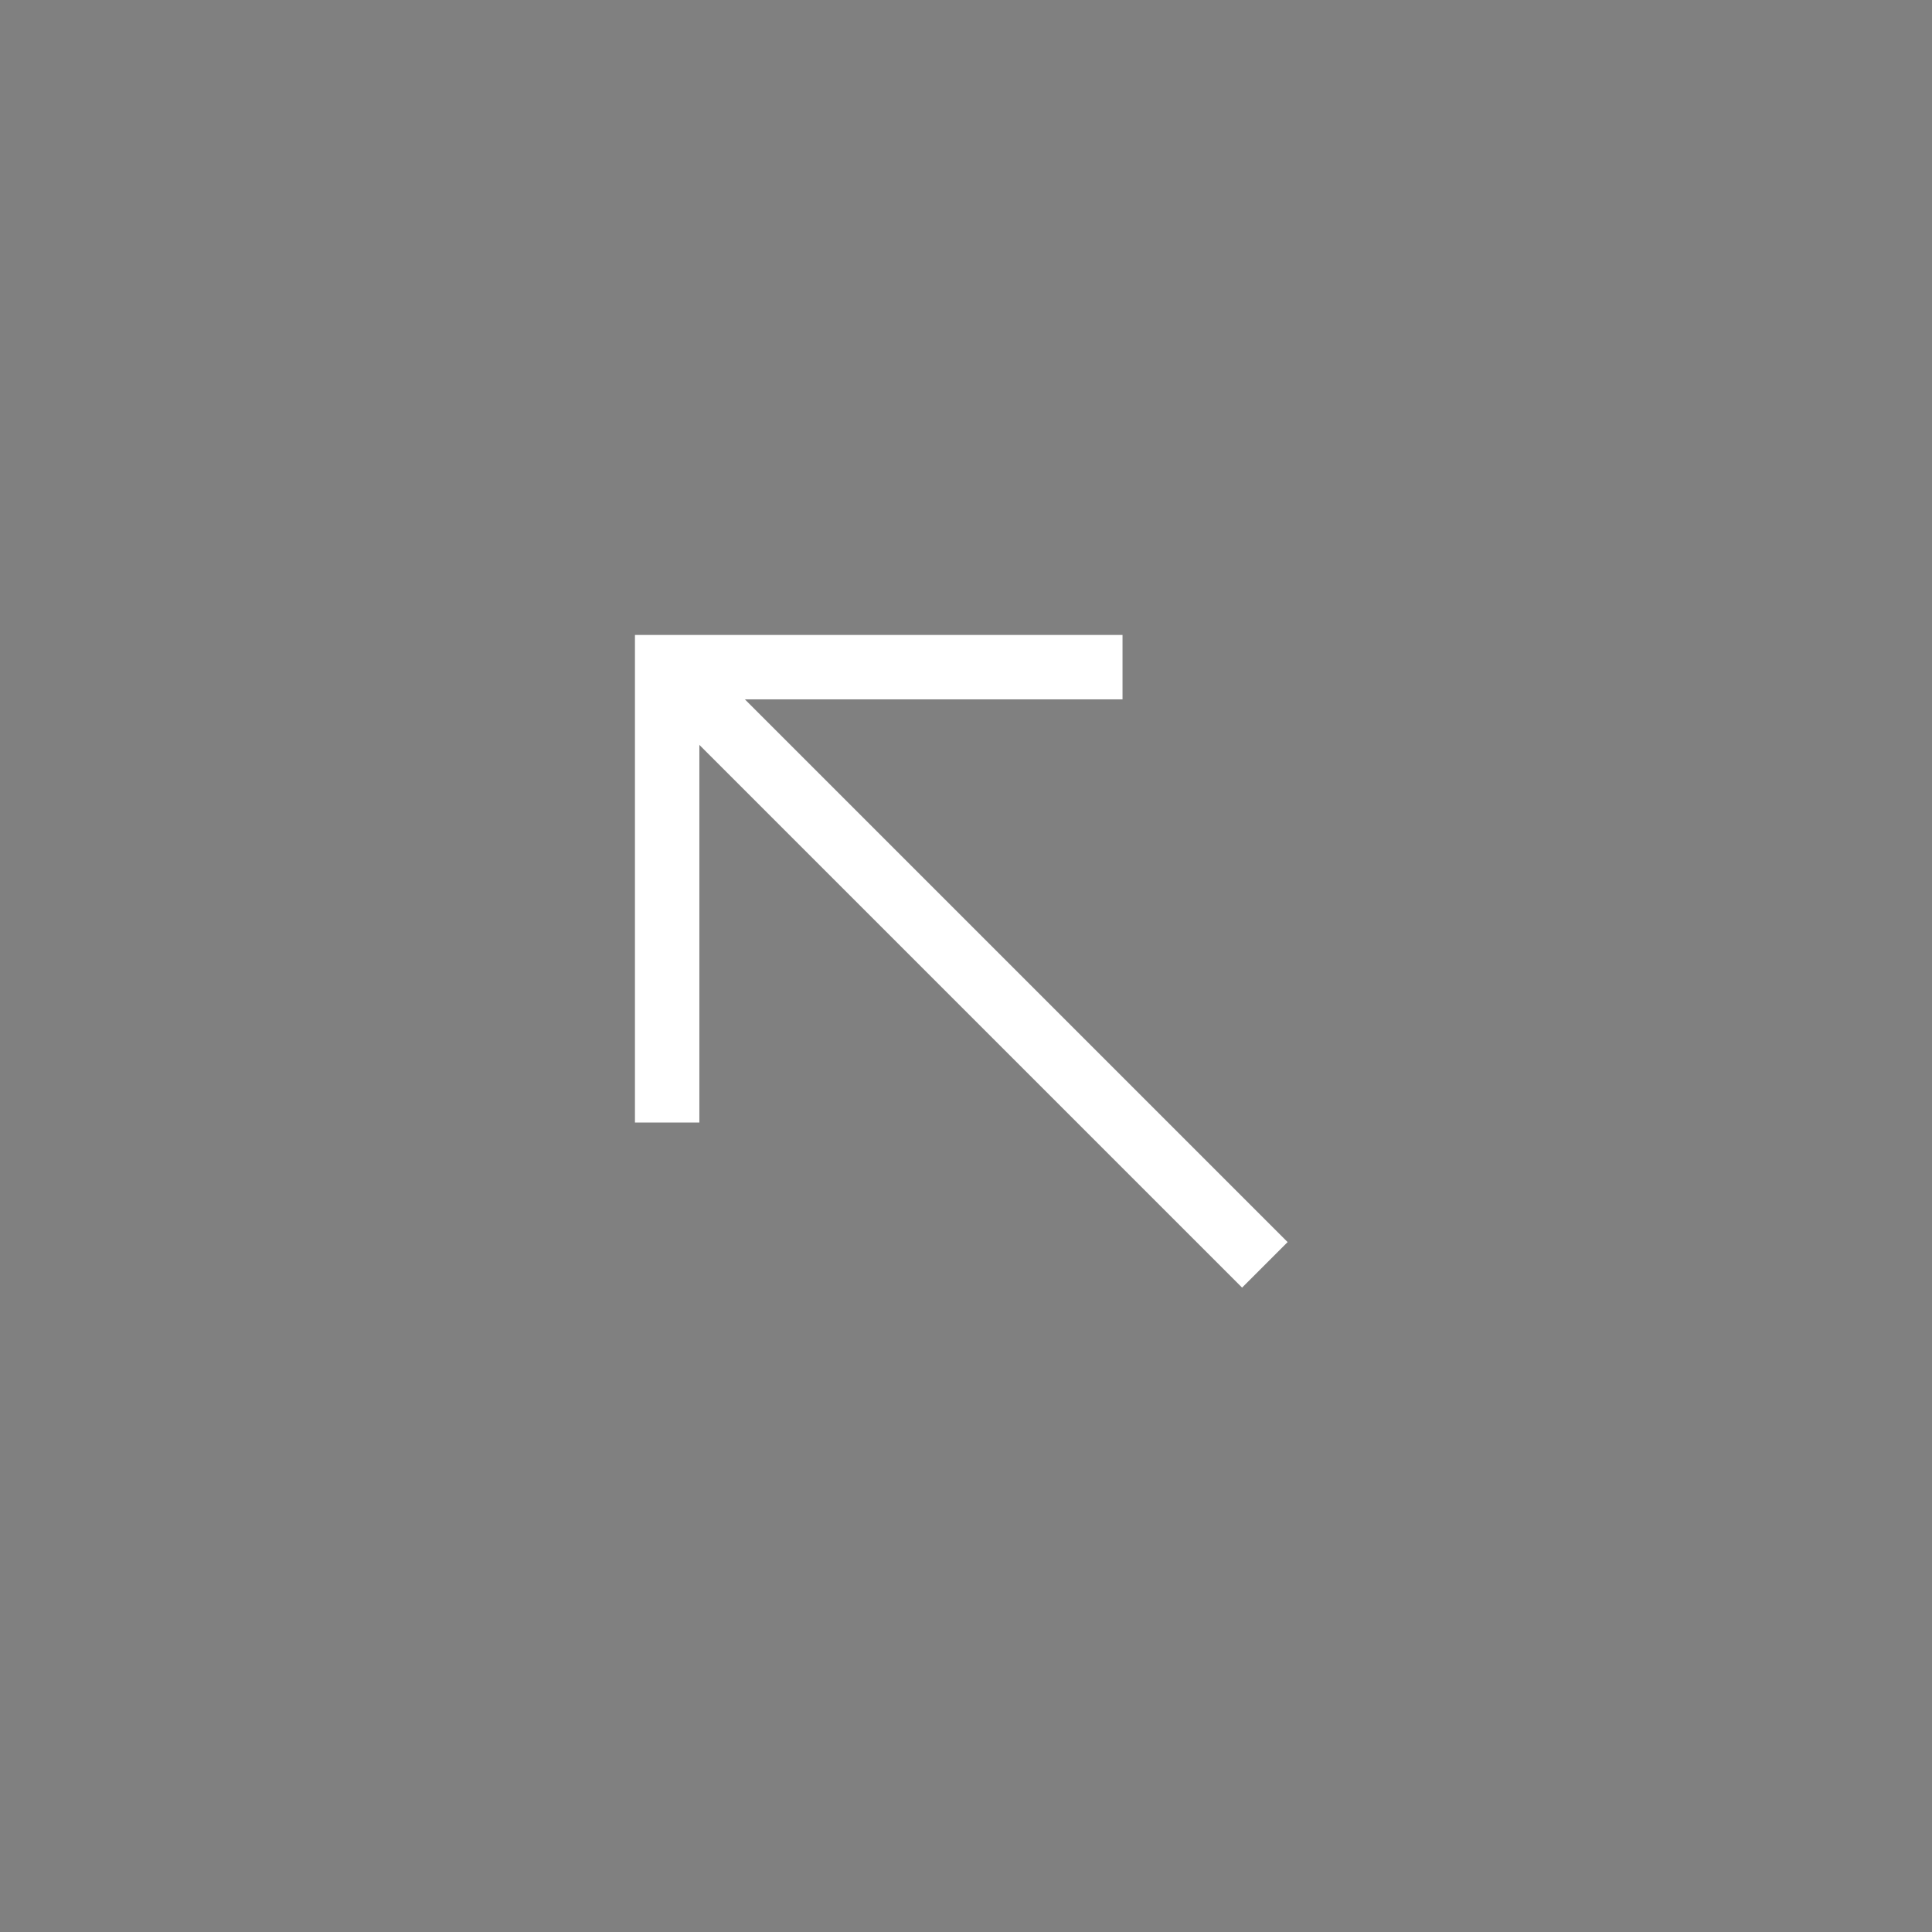 <?xml version="1.0" encoding="UTF-8"?>
<!DOCTYPE svg PUBLIC "-//W3C//DTD SVG 1.1//EN" "http://www.w3.org/Graphics/SVG/1.1/DTD/svg11.dtd">
<svg version="1.1" xmlns="http://www.w3.org/2000/svg" xmlns:xlink="http://www.w3.org/1999/xlink" x="0" y="0" width="60" height="60" viewBox="0, 0, 60, 60">
  <rect x="0" y="0" width="60" height="60" fill="#808080" stroke="none"/>
  <g id="Layer_1">
    <g>
      <g>
        <path d="M39.281,39.281 L21.073,21.073" fill="#000000"/>
        <path d="M39.281,39.281 L21.073,21.073" fill-opacity="0" stroke="#FFFFFF" stroke-width="2"/>
      </g>
      <path d="M20.719,34.861 L20.719,20.719 L34.861,20.719" fill-opacity="0" stroke="#FFFFFF" stroke-width="2"/>
    </g>
  </g>
</svg>
